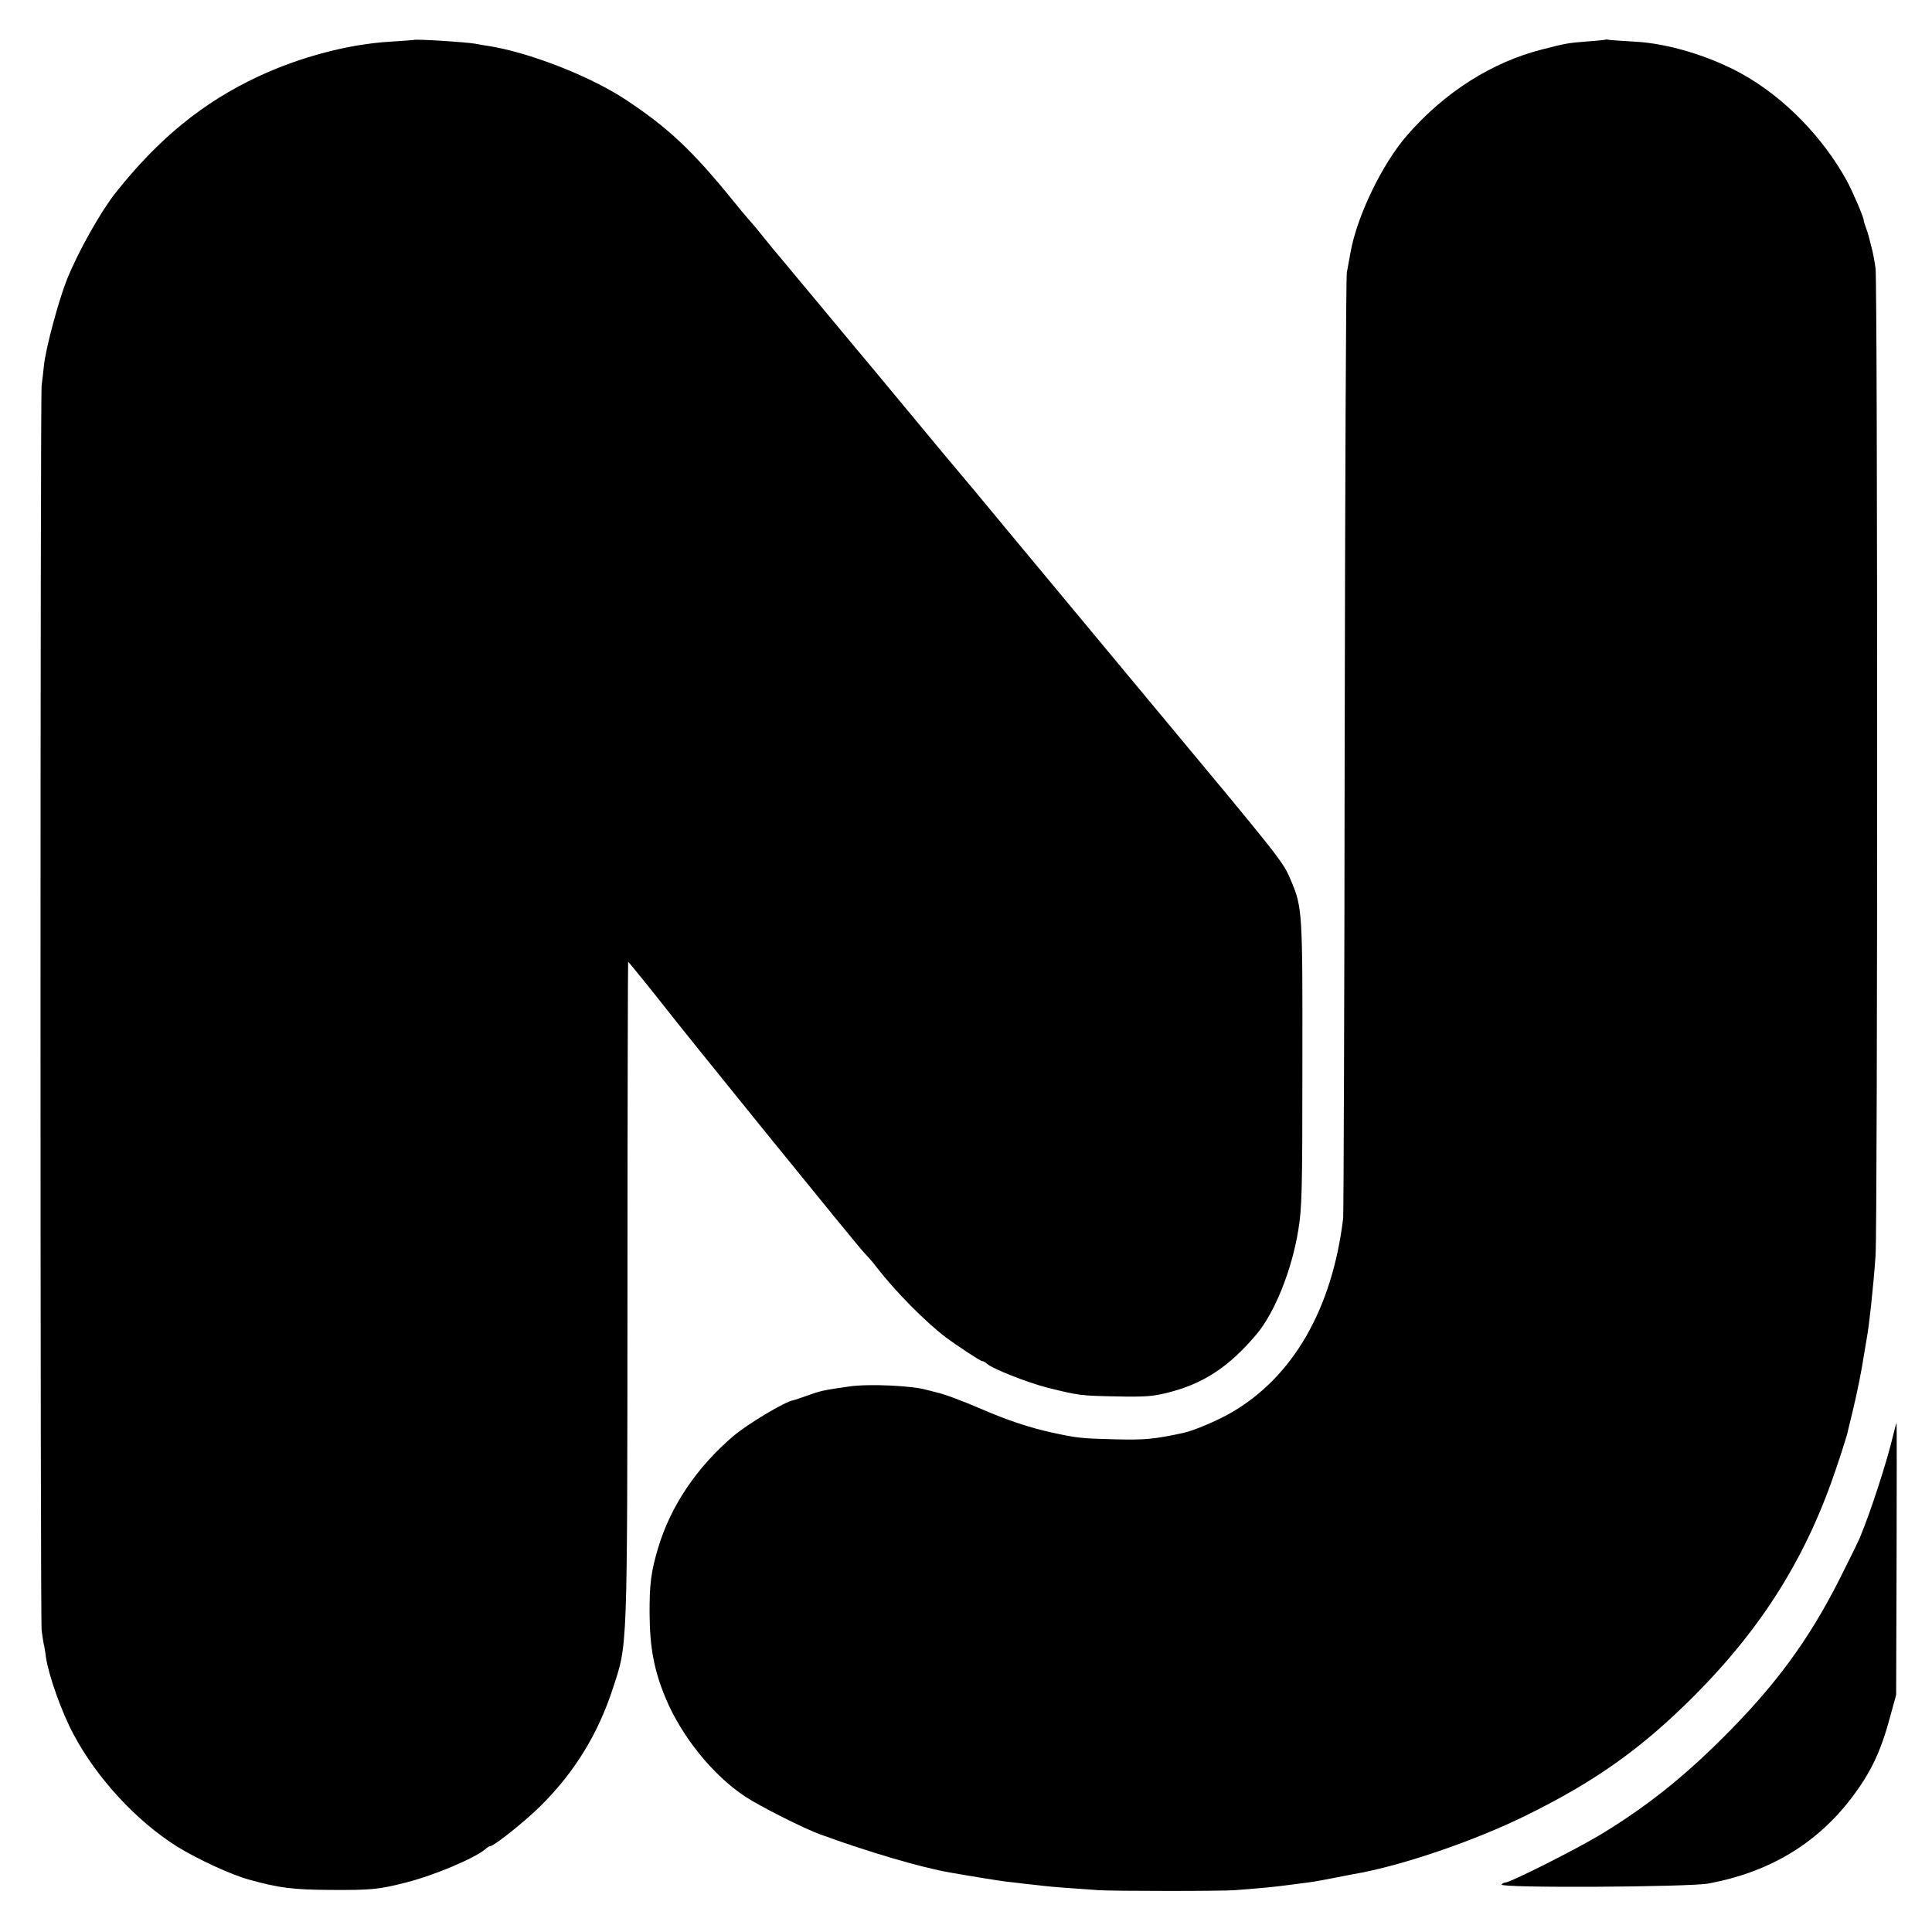<?xml version="1.0" standalone="no"?>
<!DOCTYPE svg PUBLIC "-//W3C//DTD SVG 20010904//EN"
 "http://www.w3.org/TR/2001/REC-SVG-20010904/DTD/svg10.dtd">
<svg version="1.0" xmlns="http://www.w3.org/2000/svg"
 width="900pt" height="900pt" viewBox="0 0 900 900"
 preserveAspectRatio="xMidYMid meet">
<g transform="translate(0,900) scale(0.1,-0.1)"
fill="#000000" stroke="none">
<path d="M1927 8814 c-1 -1 -49 -4 -107 -8 -194 -11 -421 -71 -614 -161 -260
-121 -468 -291 -669 -545 -69 -88 -171 -269 -224 -399 -39 -97 -99 -319 -108
-401 -3 -30 -8 -73 -11 -95 -7 -43 -7 -5750 0 -5800 2 -16 6 -43 9 -60 4 -16
9 -46 11 -65 13 -87 74 -258 129 -360 109 -205 295 -405 482 -522 97 -60 252
-131 335 -154 141 -39 203 -47 380 -48 192 -1 223 2 353 35 130 33 319 113
368 155 8 8 19 14 23 14 17 0 165 118 235 188 157 156 267 334 336 547 69 211
67 150 68 1853 0 842 2 1532 3 1532 2 0 125 -152 174 -215 88 -114 900 -1116
925 -1140 16 -17 44 -48 60 -70 86 -111 222 -249 321 -325 47 -35 160 -110
168 -110 5 0 17 -6 25 -14 29 -24 188 -87 283 -111 141 -35 151 -37 318 -40
129 -3 169 0 234 16 169 41 290 120 419 273 84 99 165 299 195 486 17 104 19
177 19 775 1 713 0 728 -54 855 -36 86 -39 90 -643 815 -694 835 -812 976
-831 1000 -15 18 -108 129 -151 180 -22 27 -291 350 -332 400 -19 22 -107 128
-196 235 -89 107 -179 215 -199 239 -20 24 -41 49 -46 55 -6 6 -28 34 -50 61
-22 28 -55 68 -75 90 -19 22 -53 62 -75 90 -190 235 -309 346 -510 477 -164
106 -441 214 -630 244 -21 3 -47 7 -59 10 -42 8 -282 23 -289 18z"/>
<path d="M7478 8815 c-2 -1 -39 -5 -83 -8 -91 -7 -101 -9 -210 -37 -234 -59
-455 -199 -630 -400 -116 -133 -234 -377 -264 -547 -6 -32 -13 -74 -17 -93 -4
-19 -8 -1009 -10 -2200 -1 -1191 -5 -2183 -7 -2205 -51 -422 -233 -739 -522
-906 -64 -37 -175 -84 -222 -94 -140 -30 -178 -33 -318 -30 -158 4 -177 6
-292 31 -102 22 -208 57 -326 108 -100 43 -184 74 -220 81 -10 3 -26 7 -35 9
-65 21 -277 31 -368 17 -118 -17 -132 -20 -193 -42 -31 -11 -60 -21 -66 -22
-42 -8 -213 -111 -279 -167 -170 -145 -291 -324 -350 -520 -33 -110 -41 -170
-40 -310 1 -155 21 -261 74 -389 75 -180 220 -360 371 -460 68 -45 274 -149
349 -176 224 -82 472 -155 606 -178 95 -17 233 -39 259 -42 17 -2 55 -6 85
-10 30 -3 71 -8 90 -10 32 -4 134 -12 255 -20 68 -5 590 -5 640 0 22 2 72 6
110 9 67 6 95 9 185 21 21 3 52 7 67 9 15 2 66 12 113 21 47 9 96 19 110 21
217 42 537 153 765 265 326 160 541 313 786 558 322 323 528 655 666 1071 25
74 46 142 48 150 2 8 12 53 24 100 22 90 45 205 56 280 4 25 9 54 11 65 11 58
31 241 41 385 10 137 10 4528 0 4600 -4 30 -12 73 -18 95 -6 22 -12 47 -14 55
-2 8 -8 26 -13 40 -5 14 -10 29 -10 33 1 13 -53 138 -80 187 -112 203 -292
387 -486 495 -151 84 -346 143 -501 151 -55 3 -108 7 -117 8 -9 2 -18 3 -20 1z"/>
<path d="M8820 2318 c-28 -121 -104 -356 -156 -481 -10 -23 -52 -109 -94 -192
-145 -287 -302 -500 -549 -745 -186 -185 -354 -318 -563 -445 -116 -70 -423
-225 -447 -225 -6 0 -12 -4 -16 -9 -10 -17 876 -12 965 5 282 53 501 184 664
397 92 121 138 218 183 387 l26 95 2 633 c1 347 1 632 0 632 -2 0 -8 -24 -15
-52z"/>
</g>
</svg>
